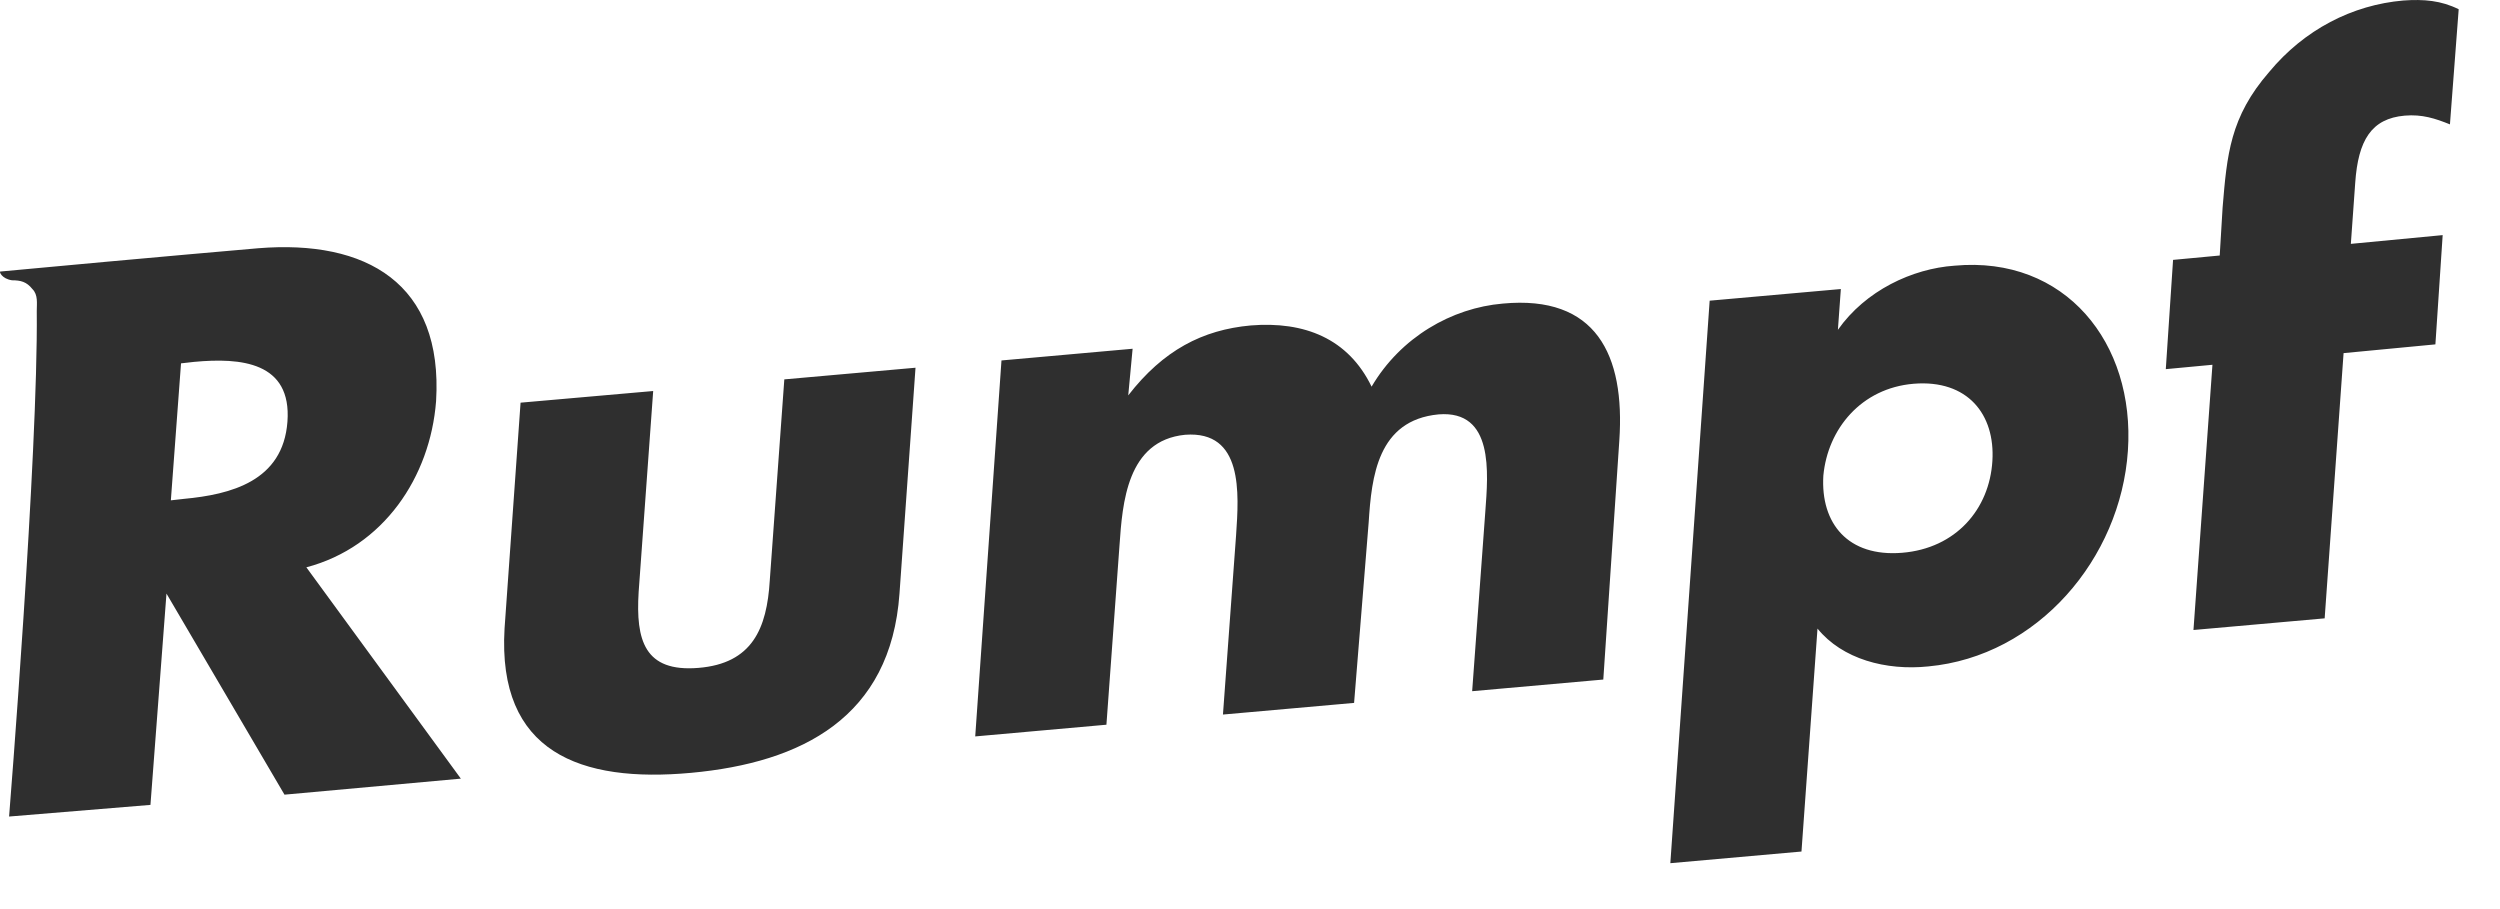 <svg width="44" height="16" viewBox="0 0 44 16" fill="none" xmlns="http://www.w3.org/2000/svg">
<path d="M8.111 13.704L5.007 13.986L2.93 10.447L2.648 14.166L0.16 14.371C0.16 14.371 0.673 7.985 0.647 5.472C0.647 5.343 0.673 5.189 0.57 5.087C0.468 4.959 0.365 4.933 0.211 4.933C0.032 4.907 -0.019 4.779 0.006 4.779C2.75 4.523 4.546 4.369 4.546 4.369C6.444 4.215 7.803 4.984 7.675 7.062C7.572 8.395 6.751 9.626 5.392 9.985L8.111 13.704ZM3.007 8.806L3.238 8.78C4.058 8.703 4.982 8.472 5.059 7.421C5.136 6.369 4.238 6.292 3.417 6.369L3.186 6.395L3.007 8.806ZM11.496 6.882L11.24 10.421C11.188 11.268 11.342 11.832 12.291 11.755C13.24 11.678 13.497 11.063 13.548 10.216L13.804 6.677L16.113 6.472L15.831 10.447C15.677 12.627 14.112 13.422 12.163 13.602C10.214 13.781 8.752 13.243 8.88 11.063L9.162 7.087L11.496 6.882ZM19.857 6.959C20.473 6.164 21.165 5.805 22.012 5.728C22.96 5.651 23.73 5.959 24.14 6.805C24.653 5.933 25.551 5.42 26.449 5.343C28.09 5.189 28.603 6.241 28.5 7.754L28.218 11.96L25.91 12.165L26.141 9.011C26.192 8.318 26.295 7.216 25.32 7.293C24.243 7.395 24.14 8.395 24.089 9.19L23.832 12.371L21.524 12.576L21.755 9.421C21.806 8.677 21.883 7.575 20.858 7.652C19.832 7.754 19.755 8.857 19.703 9.601L19.473 12.755L17.164 12.961L17.626 6.344L19.934 6.138L19.857 6.959ZM32.347 5.805C32.835 5.112 33.656 4.728 34.399 4.676C36.348 4.497 37.58 6.036 37.451 7.934C37.323 9.832 35.861 11.55 33.938 11.729C33.194 11.806 32.424 11.601 31.988 11.063L31.706 14.987L29.398 15.192L30.09 5.292L32.399 5.087L32.347 5.805ZM32.091 8.37C32.04 9.216 32.527 9.806 33.476 9.729C34.425 9.652 35.015 8.96 35.066 8.113C35.117 7.293 34.63 6.677 33.681 6.754C32.758 6.831 32.168 7.549 32.091 8.37ZM40.914 10.883L38.605 11.088L38.939 6.42L38.118 6.497L38.246 4.574L39.067 4.497L39.118 3.651C39.195 2.727 39.247 2.06 39.939 1.265C40.555 0.522 41.401 0.086 42.299 0.009C42.658 -0.017 42.965 0.009 43.273 0.163L43.119 2.189C42.863 2.086 42.632 2.009 42.324 2.035C41.734 2.086 41.504 2.471 41.452 3.215L41.375 4.292L42.991 4.138L42.863 6.061L41.247 6.215L40.914 10.883Z" fill="#2F2F2F"/>
</svg>
